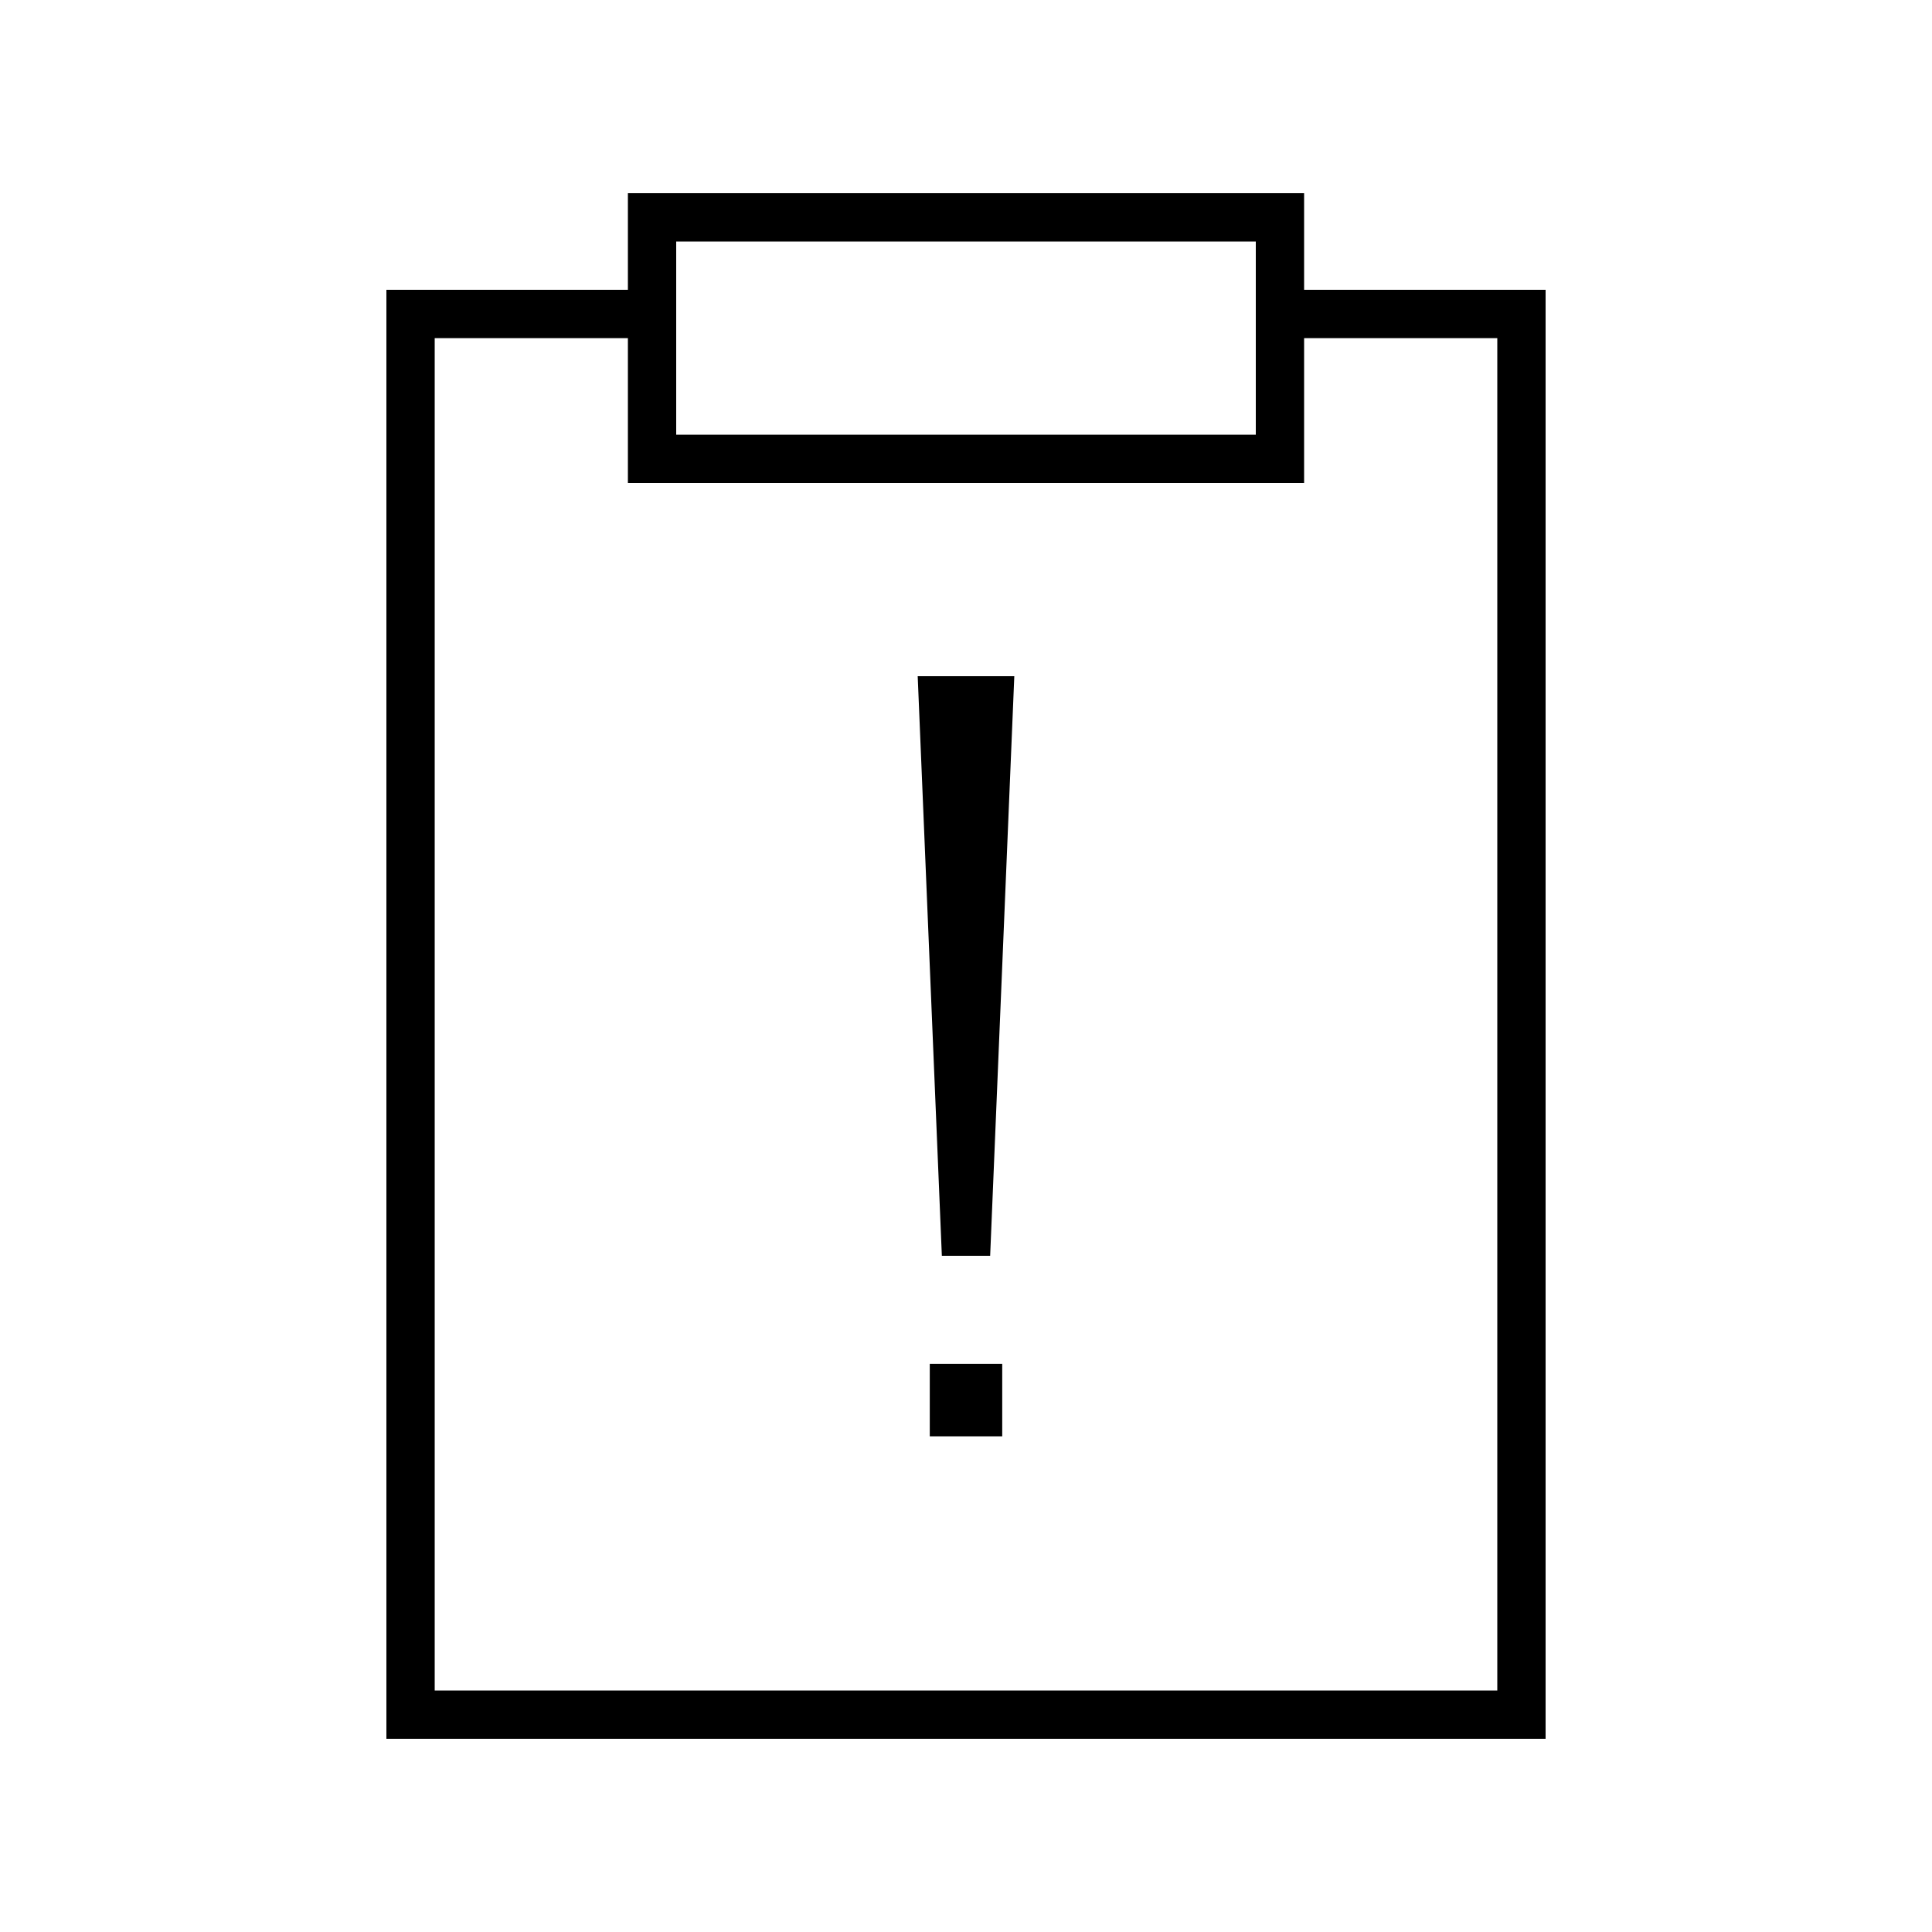 <svg xmlns="http://www.w3.org/2000/svg" viewBox="0 0 640 640"><!--! Font Awesome Pro 7.1.0 by @fontawesome - https://fontawesome.com License - https://fontawesome.com/license (Commercial License) Copyright 2025 Fonticons, Inc. --><path fill="currentColor" d="M432 96L512 96L512 576L128 576L128 96L208 96L208 64L432 64L432 96zM144 560L496 560L496 112L432 112L432 160L208 160L208 112L144 112L144 560zM332 475.8L308 475.8L308 451.8L332 451.8L332 475.8zM328 416L312 416L304 224L336 224L328 416zM224 144L416 144L416 80L224 80L224 144z"/></svg>